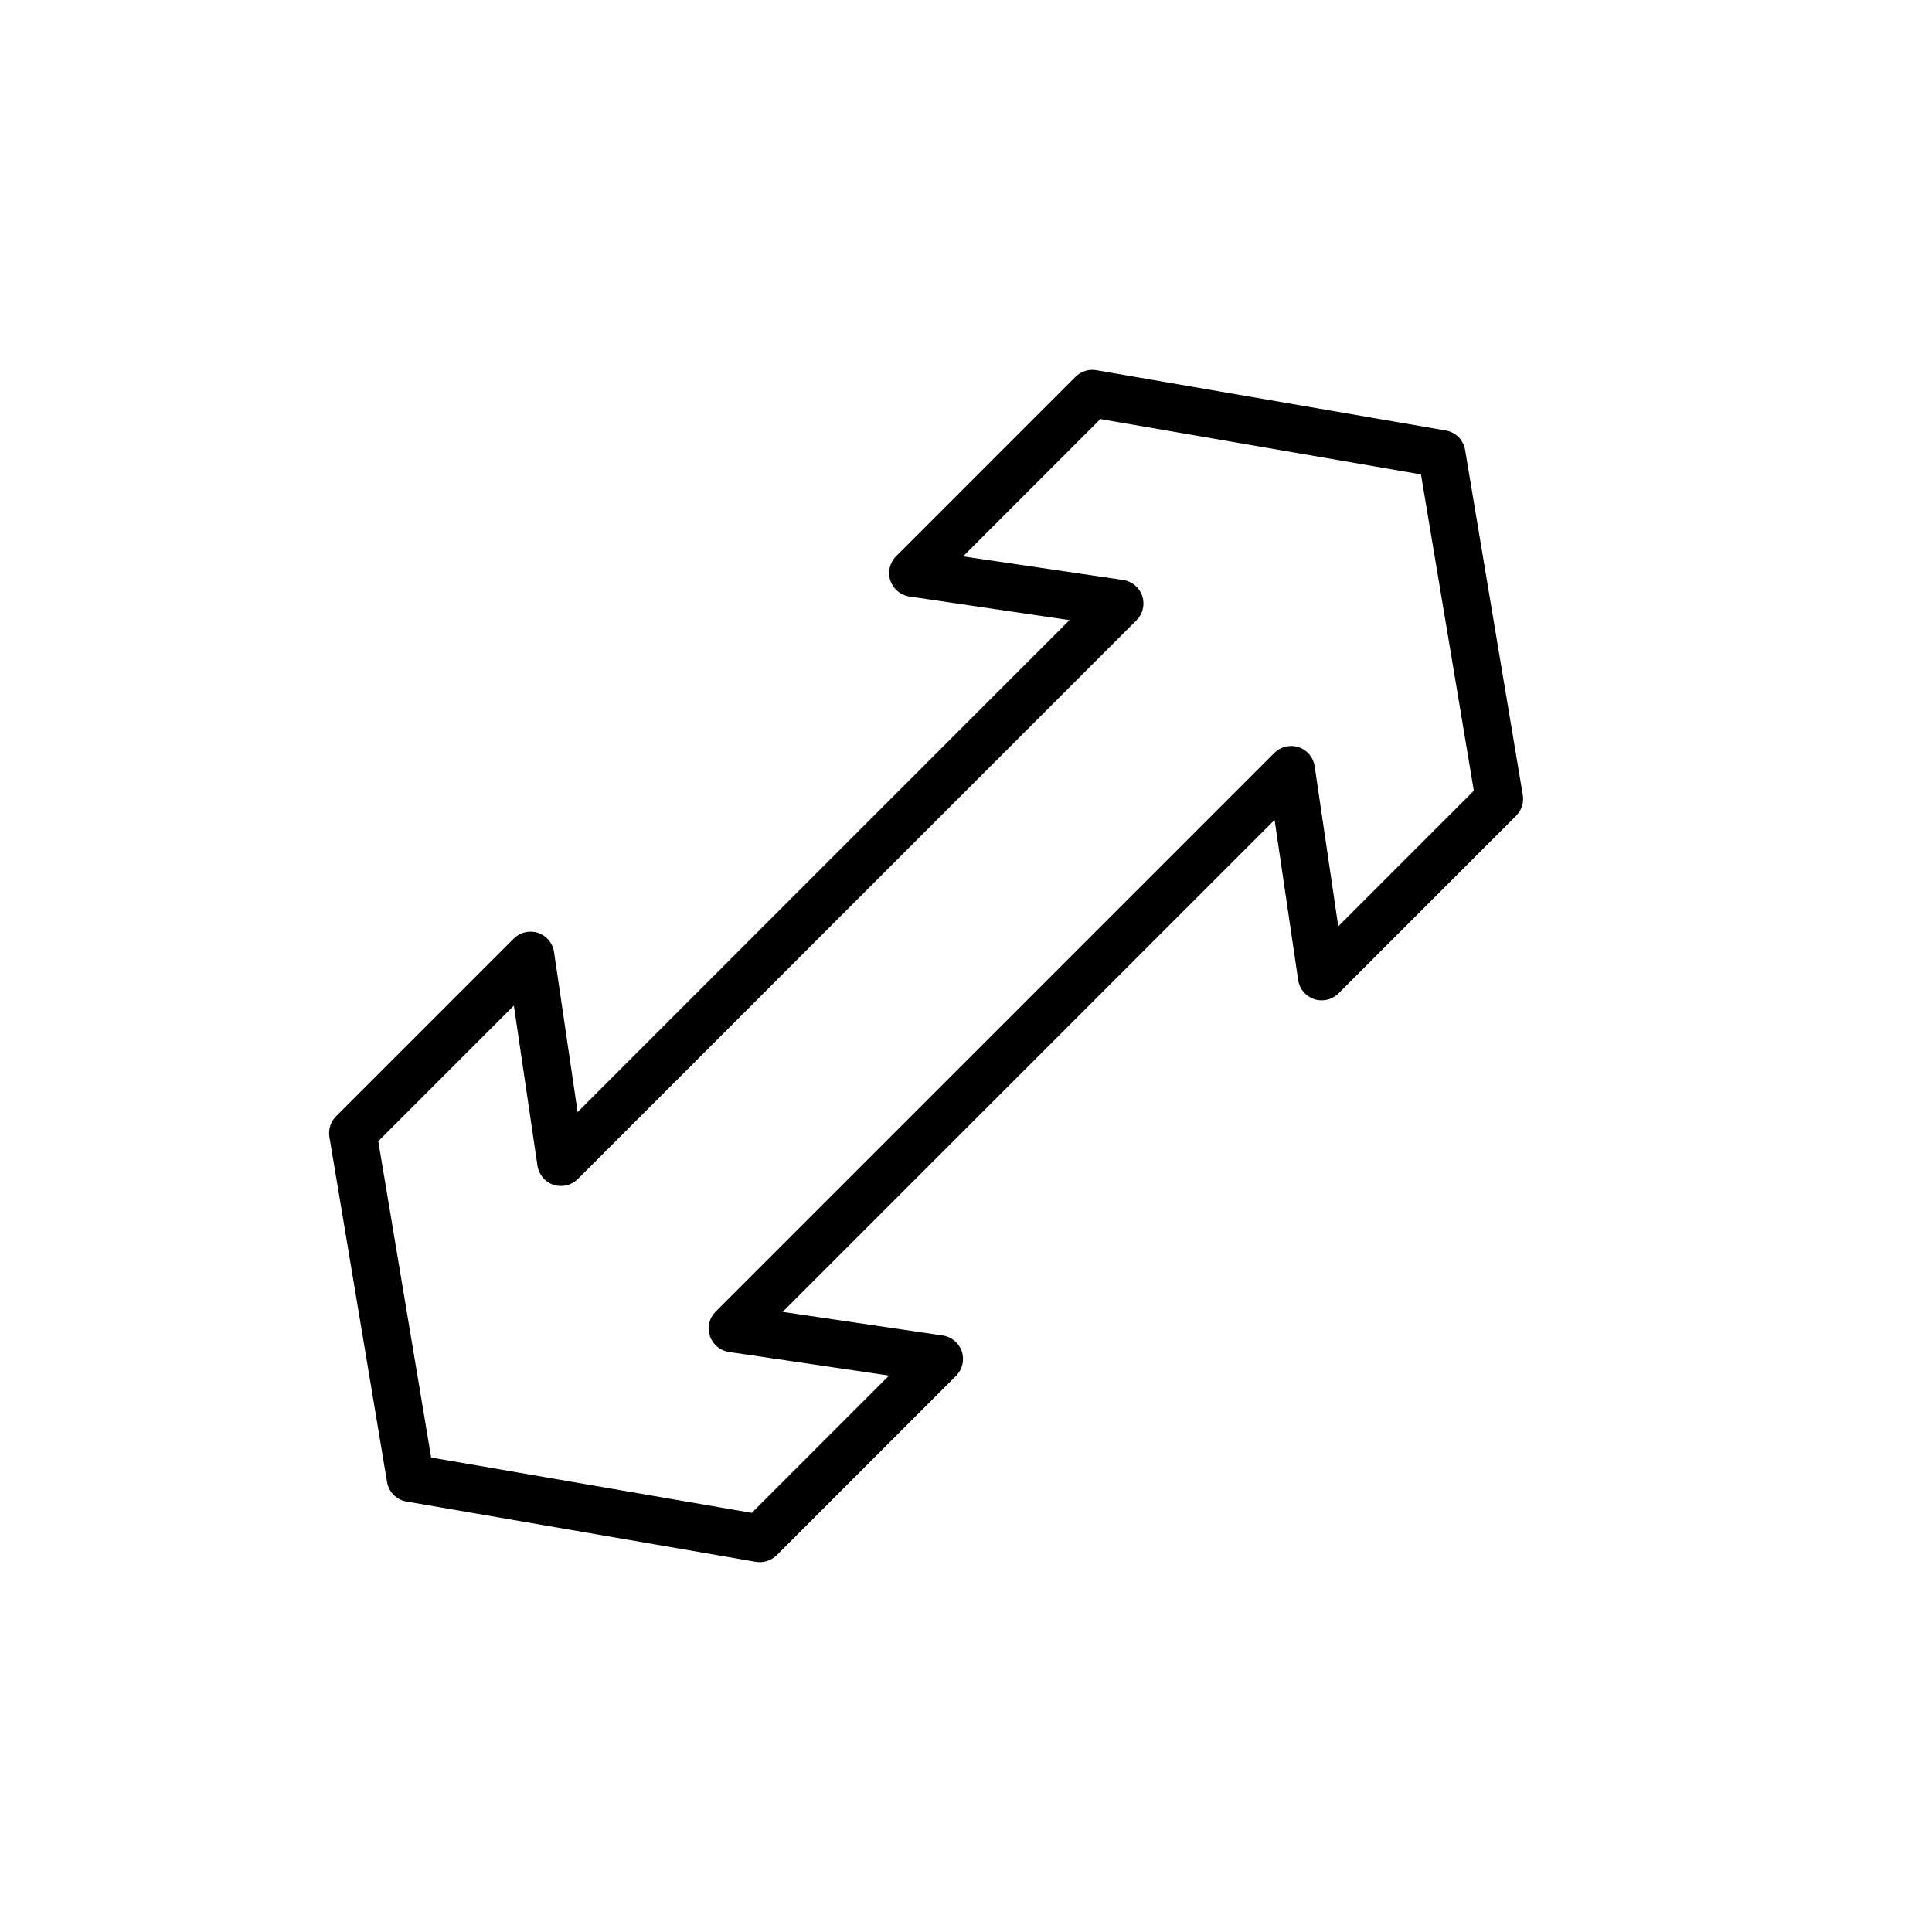 <?xml version="1.0" encoding="UTF-8"?>
<!-- Uploaded to: ICON Repo, www.iconrepo.com, Generator: ICON Repo Mixer Tools -->
<svg fill="#000000" width="800px" height="800px" version="1.1" viewBox="144 144 512 512" xmlns="http://www.w3.org/2000/svg">
 <path d="m532.27 263.24c-0.441-2.641-2.5-4.711-5.141-5.164l-92.586-15.973c-2.008-0.359-4.066 0.301-5.523 1.75l-47.547 47.547c-1.688 1.688-2.273 4.168-1.523 6.43 0.742 2.254 2.707 3.906 5.062 4.25l42.422 6.254-130.36 130.37-6.254-42.426c-0.348-2.356-1.988-4.32-4.25-5.062-2.262-0.75-4.75-0.156-6.43 1.523l-47.086 47.086c-1.441 1.441-2.098 3.484-1.758 5.492l15.277 91.434c0.441 2.641 2.5 4.711 5.141 5.164l92.586 15.977c0.359 0.062 0.711 0.094 1.07 0.094 1.656 0 3.262-0.656 4.453-1.844l47.547-47.547c1.688-1.688 2.273-4.168 1.523-6.43-0.742-2.254-2.707-3.906-5.062-4.25l-42.426-6.254 130.37-130.37 6.254 42.426c0.348 2.356 1.988 4.32 4.25 5.062 2.262 0.742 4.754 0.152 6.43-1.523l47.086-47.086c1.441-1.441 2.098-3.484 1.758-5.492zm-33.617 126.25-6.254-42.426c-0.348-2.356-1.988-4.32-4.25-5.062-2.266-0.742-4.75-0.152-6.43 1.523l-148.08 148.08c-1.688 1.688-2.273 4.168-1.523 6.43 0.742 2.254 2.707 3.906 5.062 4.25l42.426 6.254-36.383 36.383-84.969-14.668-14.008-83.828 35.934-35.934 6.254 42.426c0.348 2.356 1.988 4.32 4.25 5.062 2.262 0.742 4.754 0.156 6.43-1.523l148.07-148.08c1.688-1.688 2.273-4.168 1.523-6.43-0.742-2.254-2.707-3.906-5.062-4.25l-42.422-6.254 36.383-36.383 84.969 14.66 14.008 83.832z"/>
</svg>